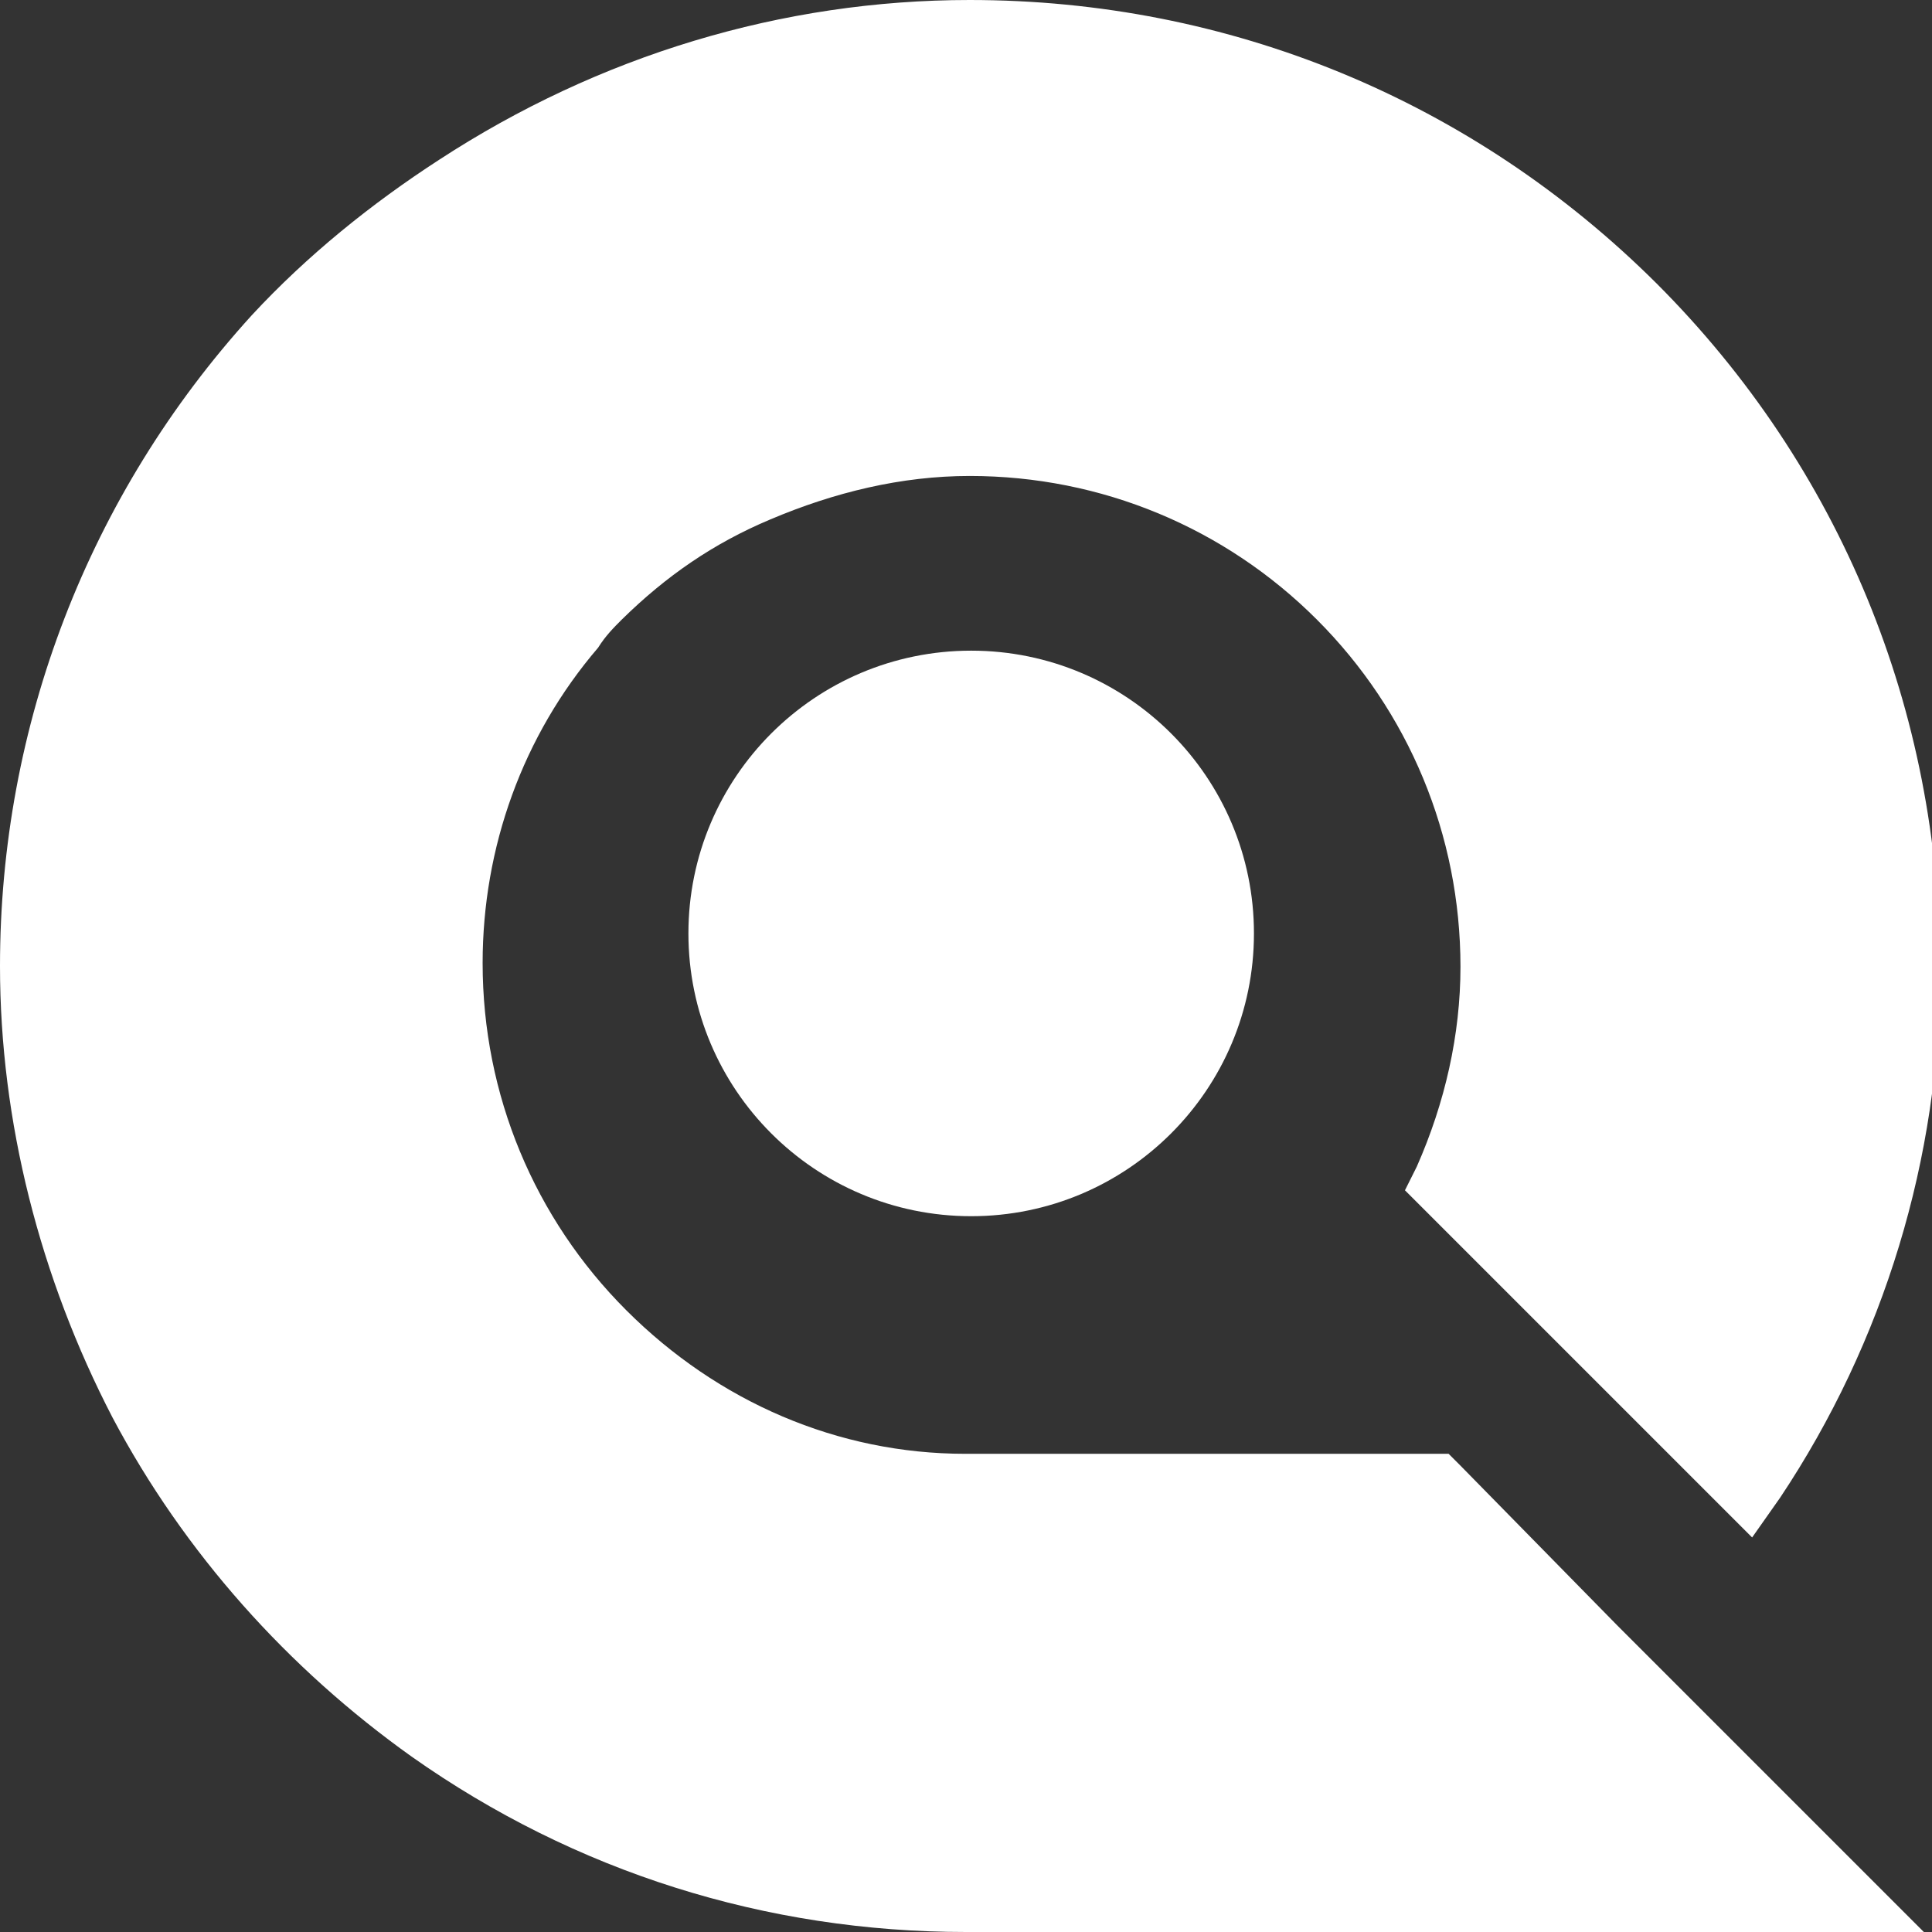 <?xml version="1.0" encoding="UTF-8"?>
<!-- Generator: Adobe Illustrator 27.3.1, SVG Export Plug-In . SVG Version: 6.00 Build 0)  -->
<svg version="1.1" id="Ebene_1" xmlns:svg="http://www.w3.org/2000/svg" xmlns="http://www.w3.org/2000/svg" xmlns:xlink="http://www.w3.org/1999/xlink" x="0px" y="0px" width="261px" height="261px" viewBox="0 0 261 261" style="enable-background:new 0 0 1200 261;" xml:space="preserve">
<rect x="0" y="0" width="261" height="261" fill="#333333" stroke="none"/>
<g fill="#fff">
	<g>
		<g>
			<path class="st0" d="M218.4,219.5l41.5,41.5H130.5c-27,0-52.8-8.1-74.9-23.7c-16.7-11.9-30.7-27.5-40.4-45.8     C5.4,172.6,0,151.5,0,130.5c0-32.4,11.9-63.6,34-87.9c7.5-8.1,16.2-15.1,25.3-21C80.9,7.5,105.7,0,131,0     c35,0,67.9,13.5,92.8,38.3c24.8,24.8,38.3,57.7,38.3,92.8c0,25.3-7.6,50.2-21.6,71.2l-3.8,5.4l-46.9-46.9l1.6-3.2     c3.8-8.6,5.9-17.8,5.9-27c0-17.8-7-34.5-19.4-46.9c-12.4-12.4-29.1-19.4-46.9-19.4c-9.2,0-18.3,2.2-27,5.9     c-7.6,3.2-14,7.6-20,13.5c-1.1,1.1-2.2,2.2-3.2,3.8c-10.2,11.9-15.6,27-15.6,42.6c0,17.8,7,34.5,19.4,46.9     c12.4,12.4,28.6,19.4,45.8,19.4h65.3l1.6,1.6L218.4,219.5z"/>
			<path class="st0" d="M169.4,126.1c0,21.1-17.1,38.2-38.2,38.2c-21.1,0-38.2-17.1-38.2-38.2s17.1-38.2,38.2-38.2     C152.3,87.9,169.4,105,169.4,126.1"/>
		</g>
	</g>
</g>
</svg>